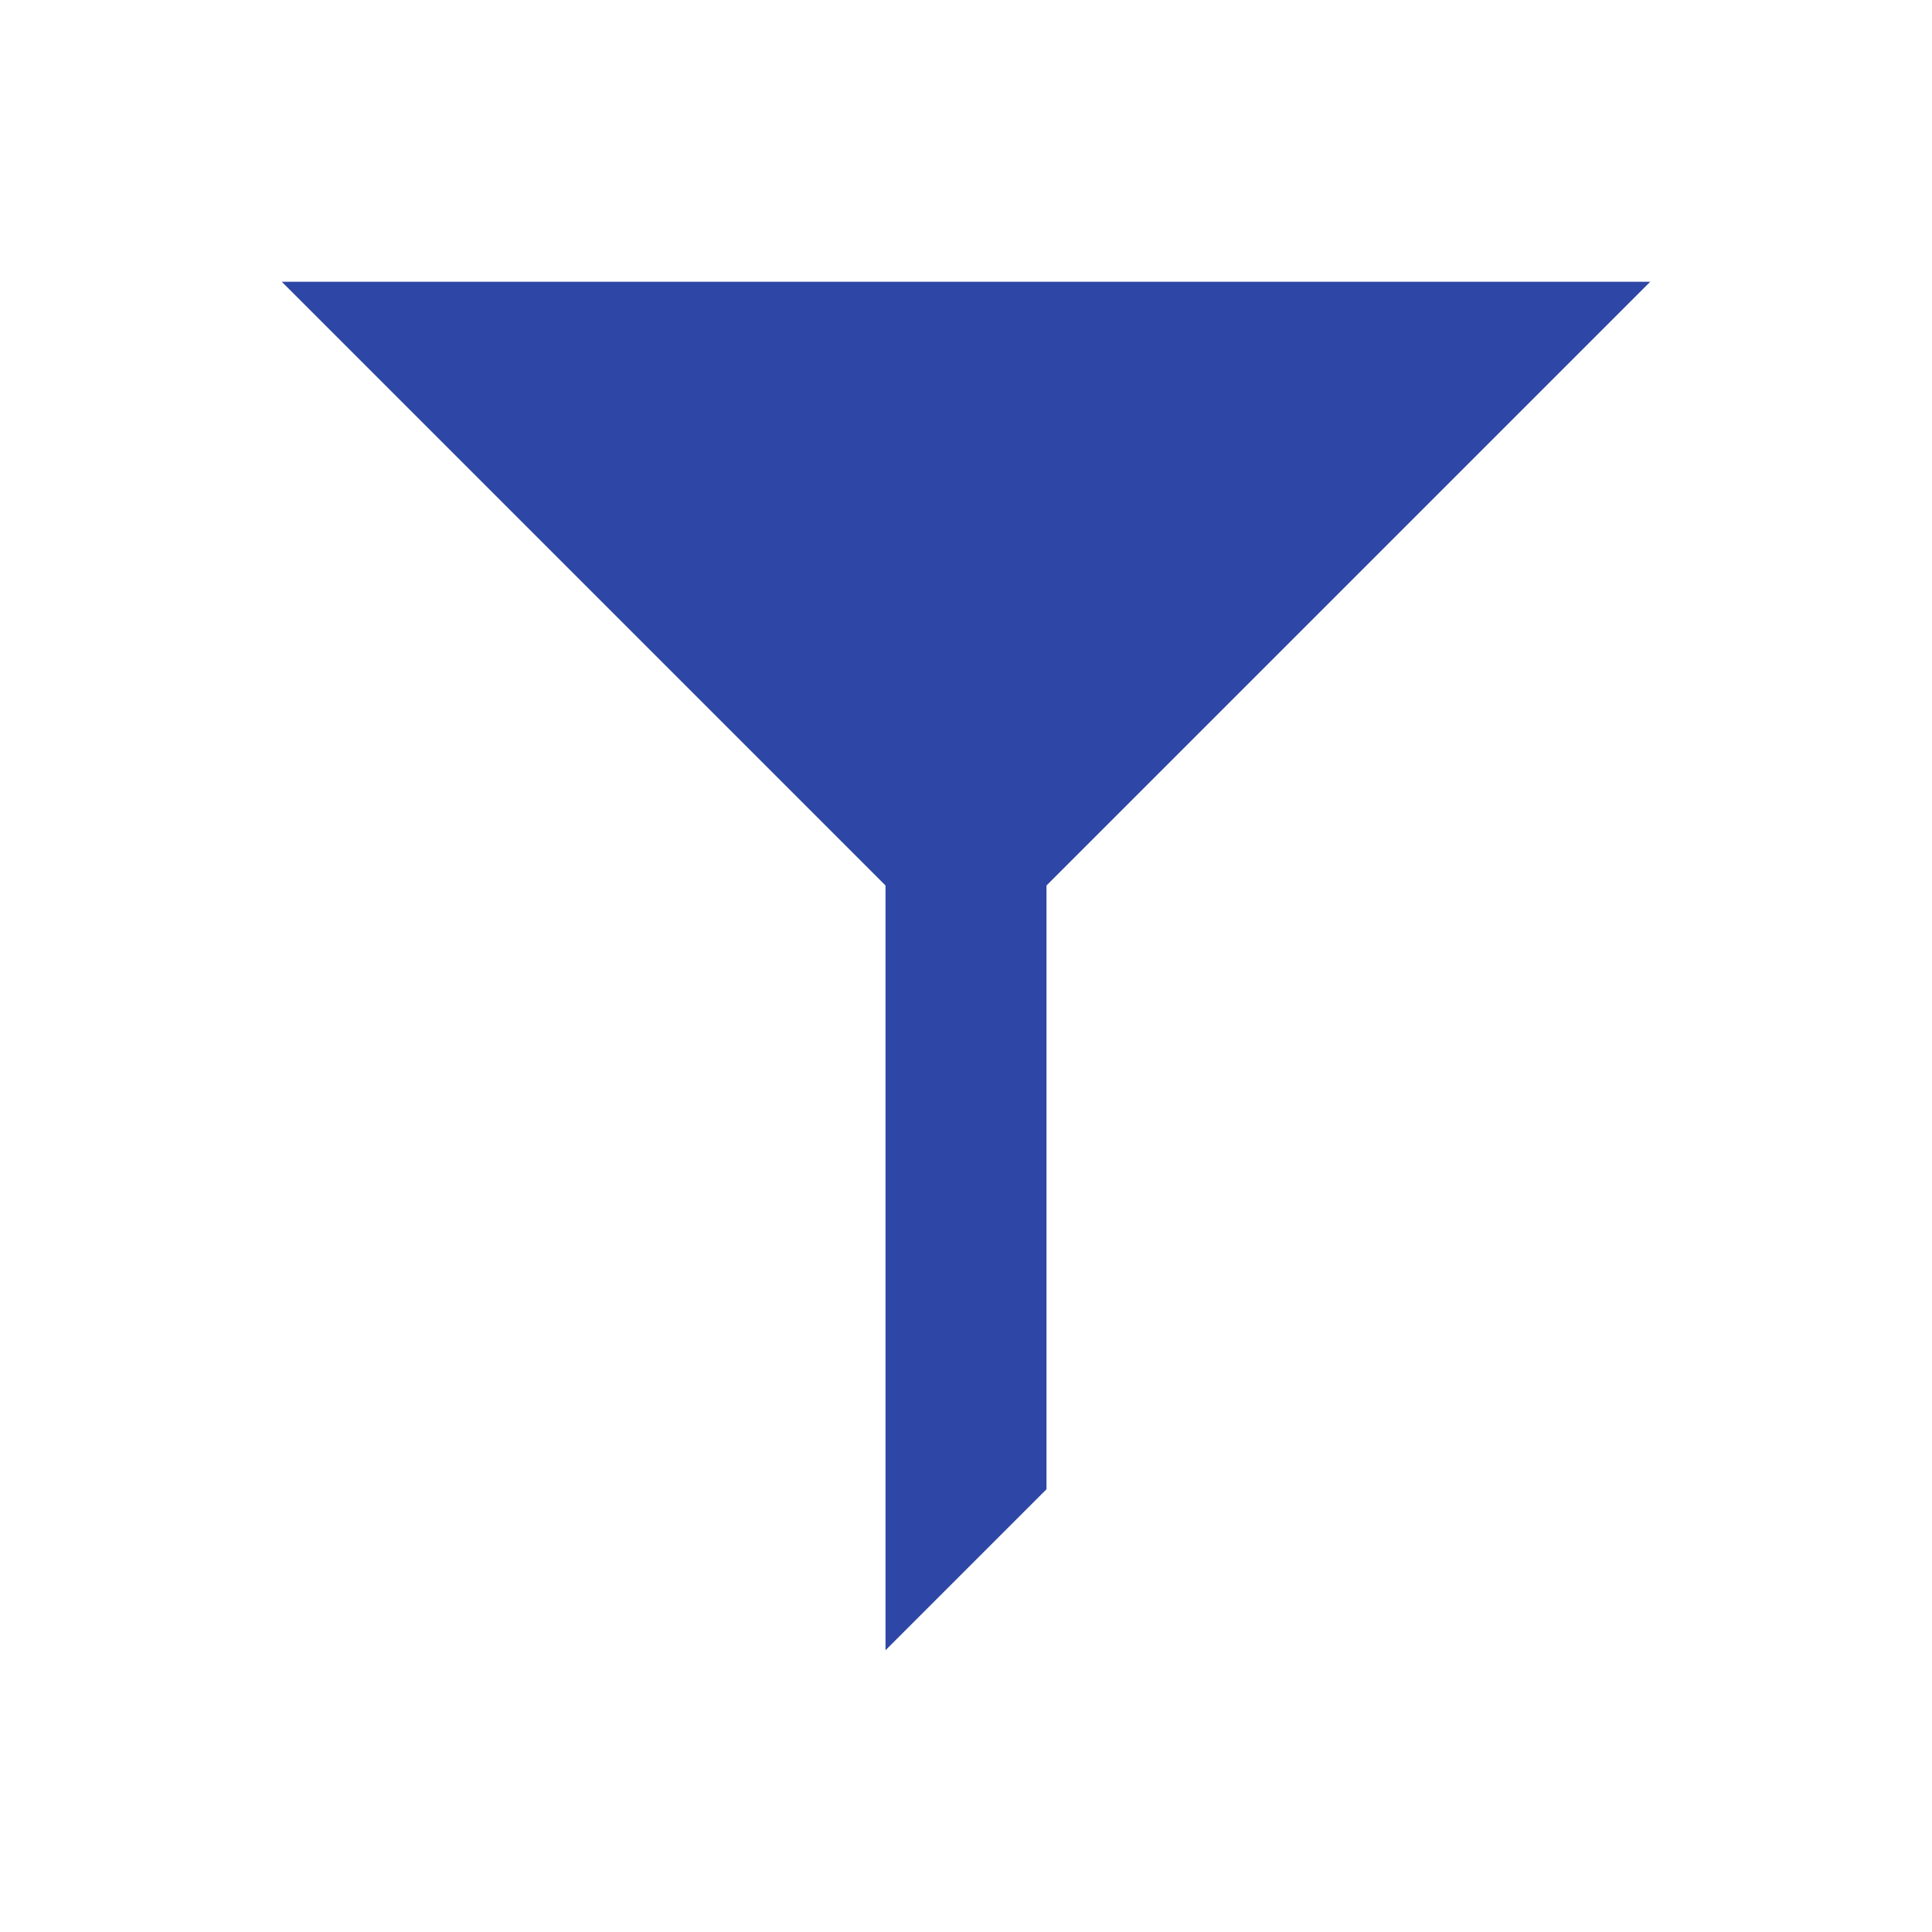 <svg width="96" height="96" xmlns="http://www.w3.org/2000/svg" xmlns:xlink="http://www.w3.org/1999/xlink" xml:space="preserve" overflow="hidden"><g transform="translate(-592 -312)"><path d="M674 326 606 326 636 356 636 386 636 394 644 386 644 356Z" fill="#2E46A5"/></g></svg>